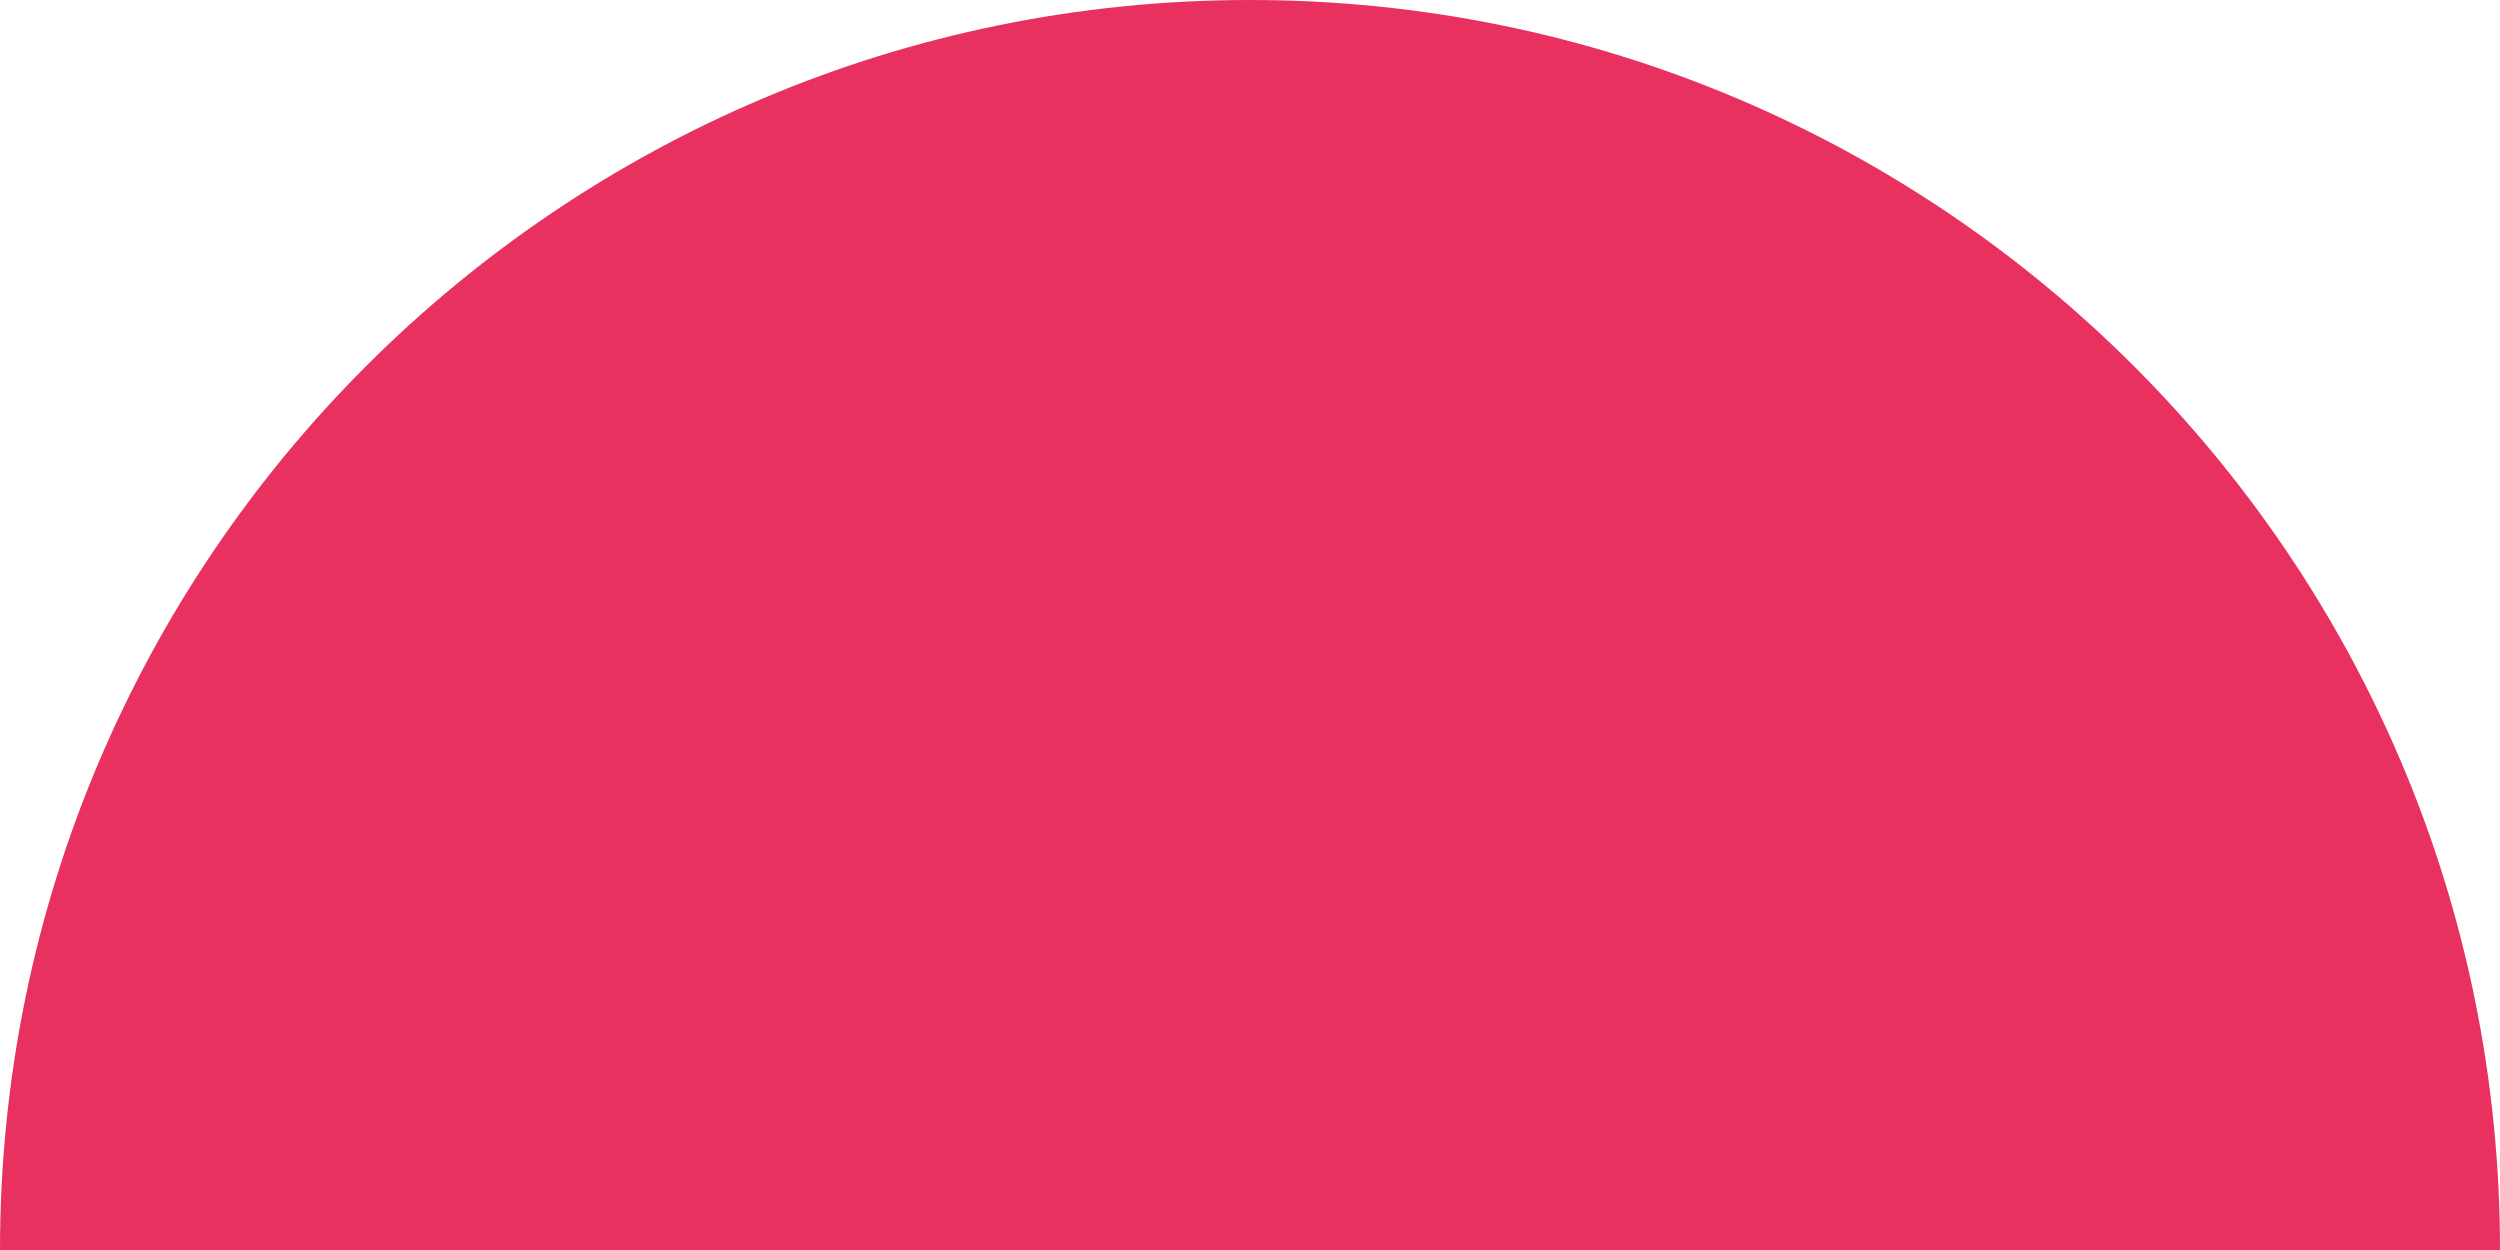 <?xml version="1.0" encoding="utf-8"?>
<!-- Generator: $$$/GeneralStr/196=Adobe Illustrator 27.6.0, SVG Export Plug-In . SVG Version: 6.00 Build 0)  -->
<svg version="1.1" id="Laag_1" xmlns="http://www.w3.org/2000/svg" xmlns:xlink="http://www.w3.org/1999/xlink" x="0px" y="0px"
	 viewBox="0 0 1925 962.5" style="enable-background:new 0 0 1925 962.5;" xml:space="preserve">
<style type="text/css">
	.st0{fill:#E8315F;}
</style>
<path class="st0" d="M962.5,0C430.9,0,0,430.9,0,962.5h1925C1925,430.9,1494.1,0,962.5,0z"/>
</svg>
